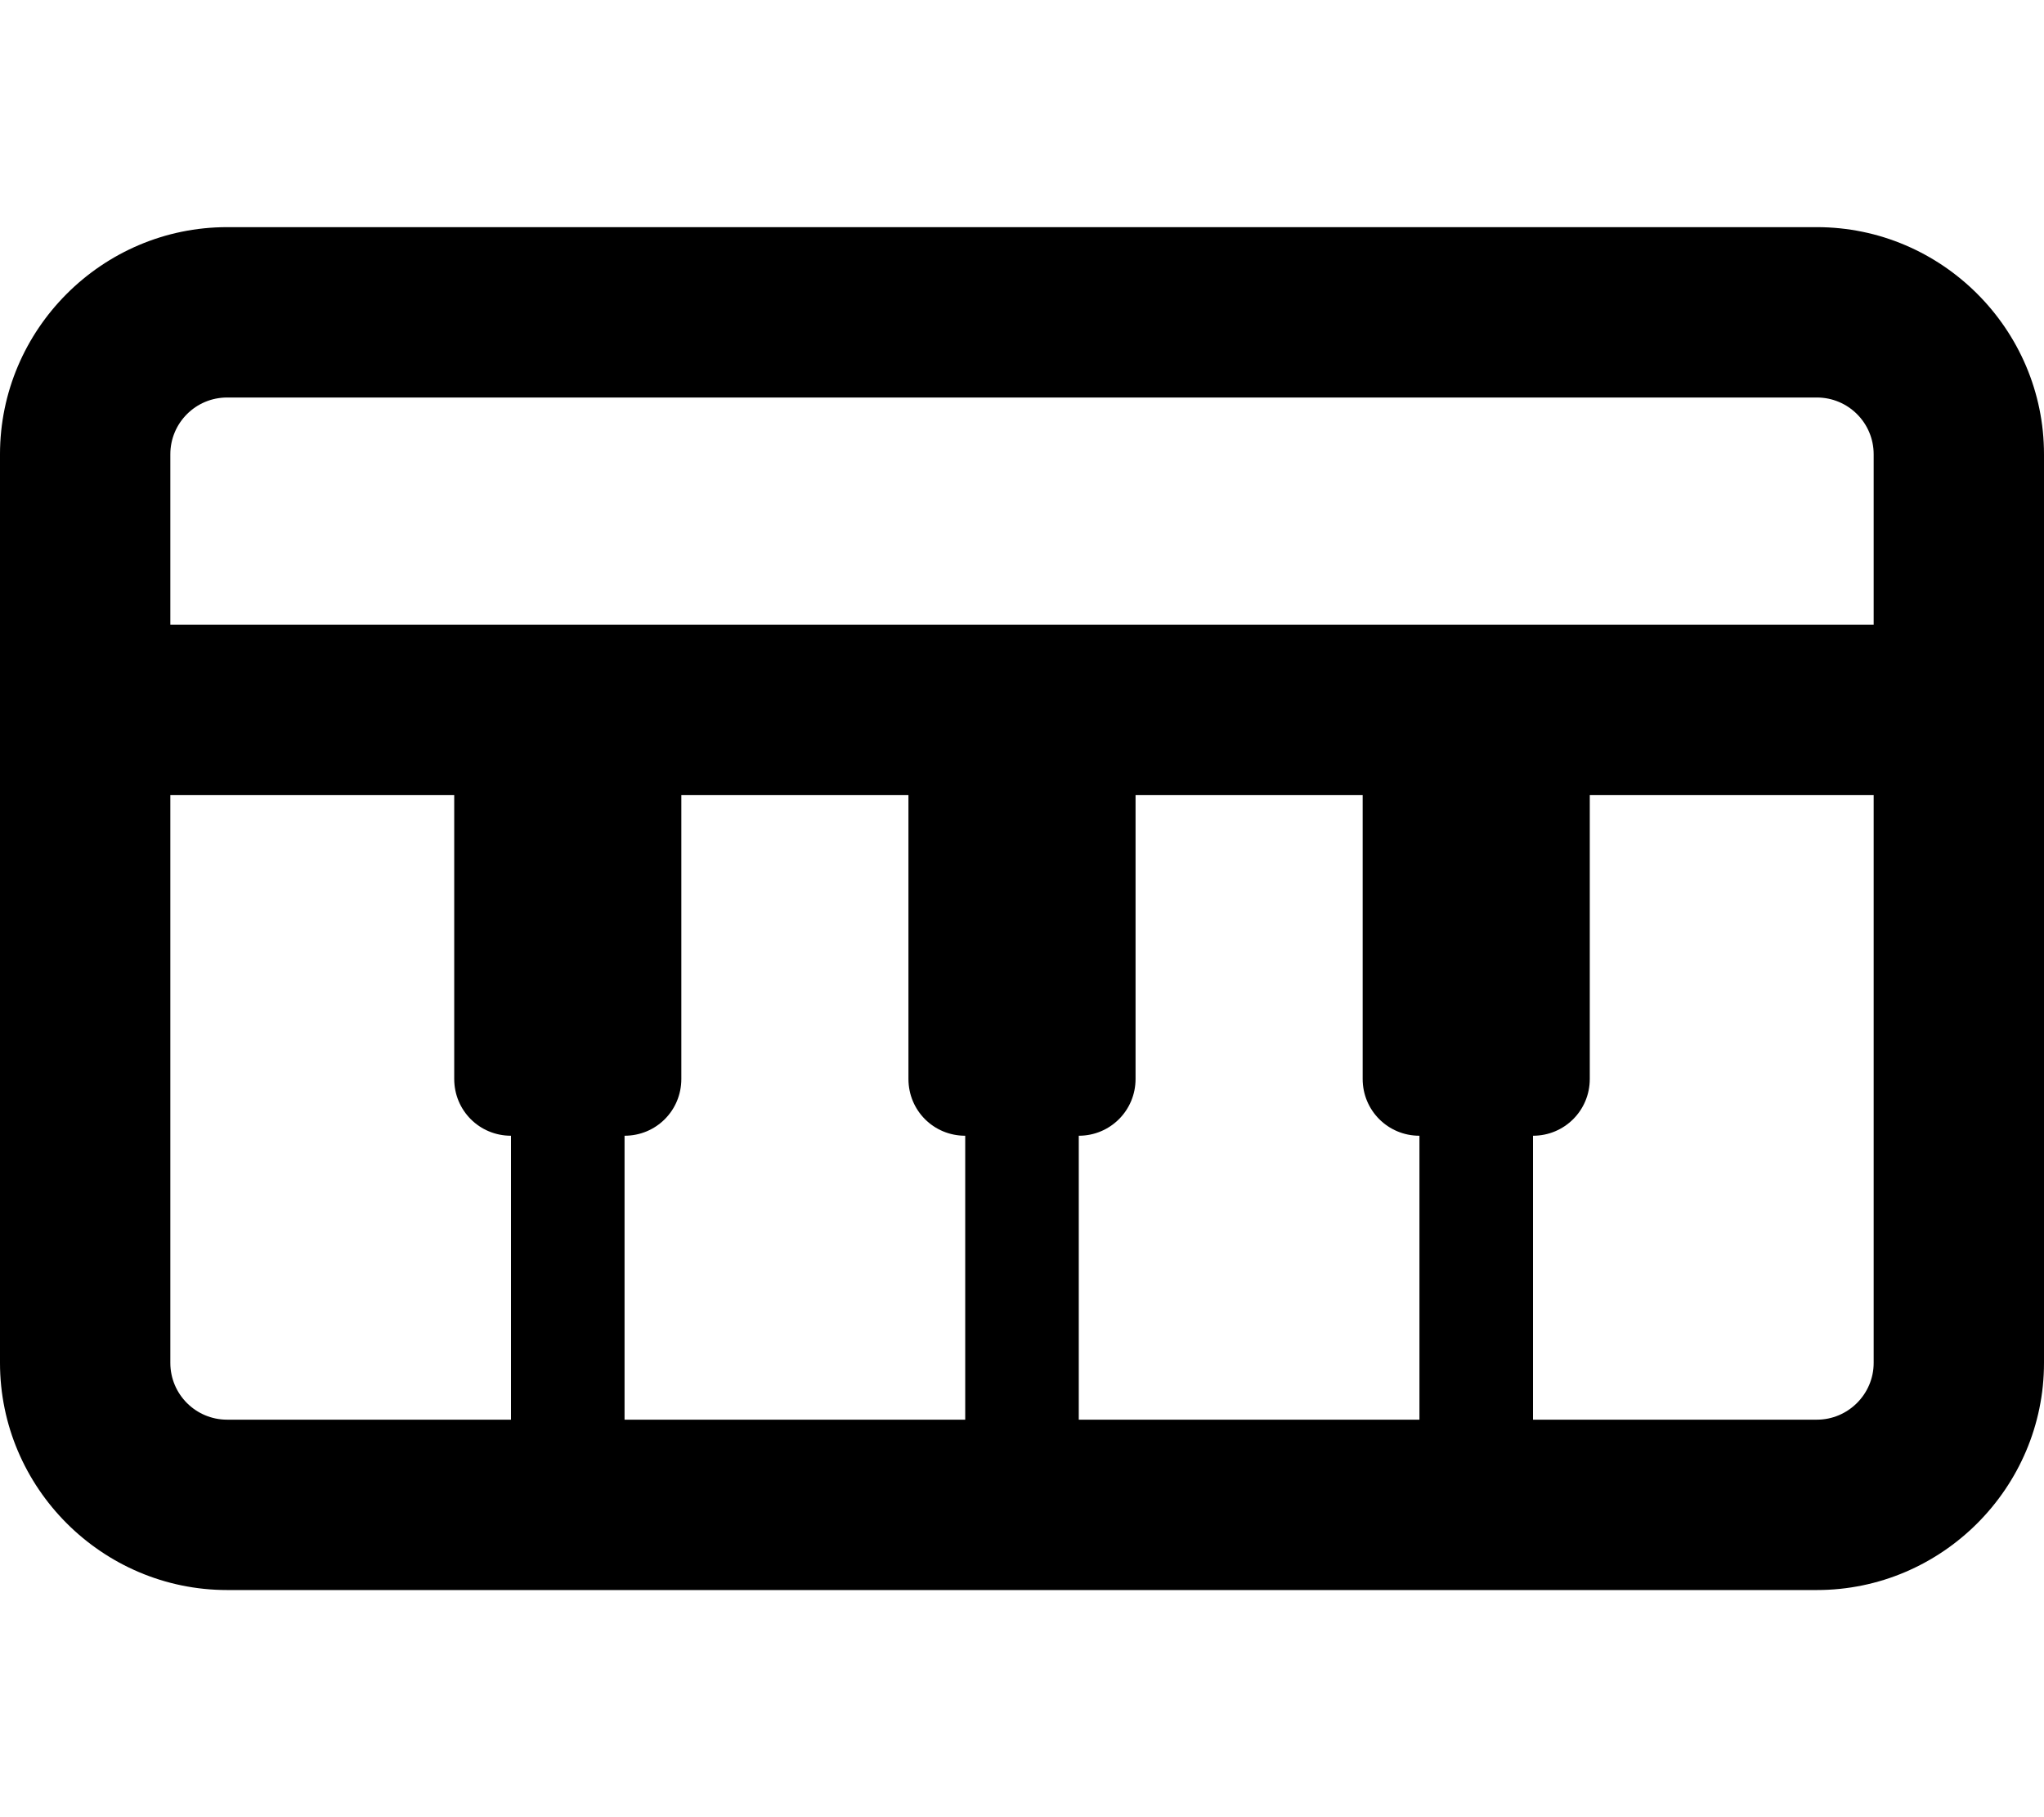 <svg xmlns="http://www.w3.org/2000/svg" viewBox="0 0 576 512"><!--! Font Awesome Pro 6.0.0 by @fontawesome - https://fontawesome.com License - https://fontawesome.com/license (Commercial License) Copyright 2022 Fonticons, Inc. --><path d="M512 64H64C28.8 64 0 92.8 0 128v256c0 35.2 28.8 64 64 64h448c35.2 0 64-28.8 64-64V128C576 92.8 547.2 64 512 64zM144 400H64c-8.837 0-16-7.163-16-16V224H128v80C128 312.9 135.1 320 144 320V400zM272 400h-96V320C184.9 320 192 312.9 192 304V224h64v80C256 312.9 263.1 320 272 320V400zM400 400h-96V320c8.875 0 16-7.125 16-16V224h64v80c0 8.875 7.125 16 16 16V400zM512 400h-80V320c8.875 0 16-7.125 16-16V224h80v160C528 392.8 520.8 400 512 400zM528 176h-480V128c0-8.837 7.163-16 16-16h448c8.837 0 16 7.163 16 16V176z"/></svg>